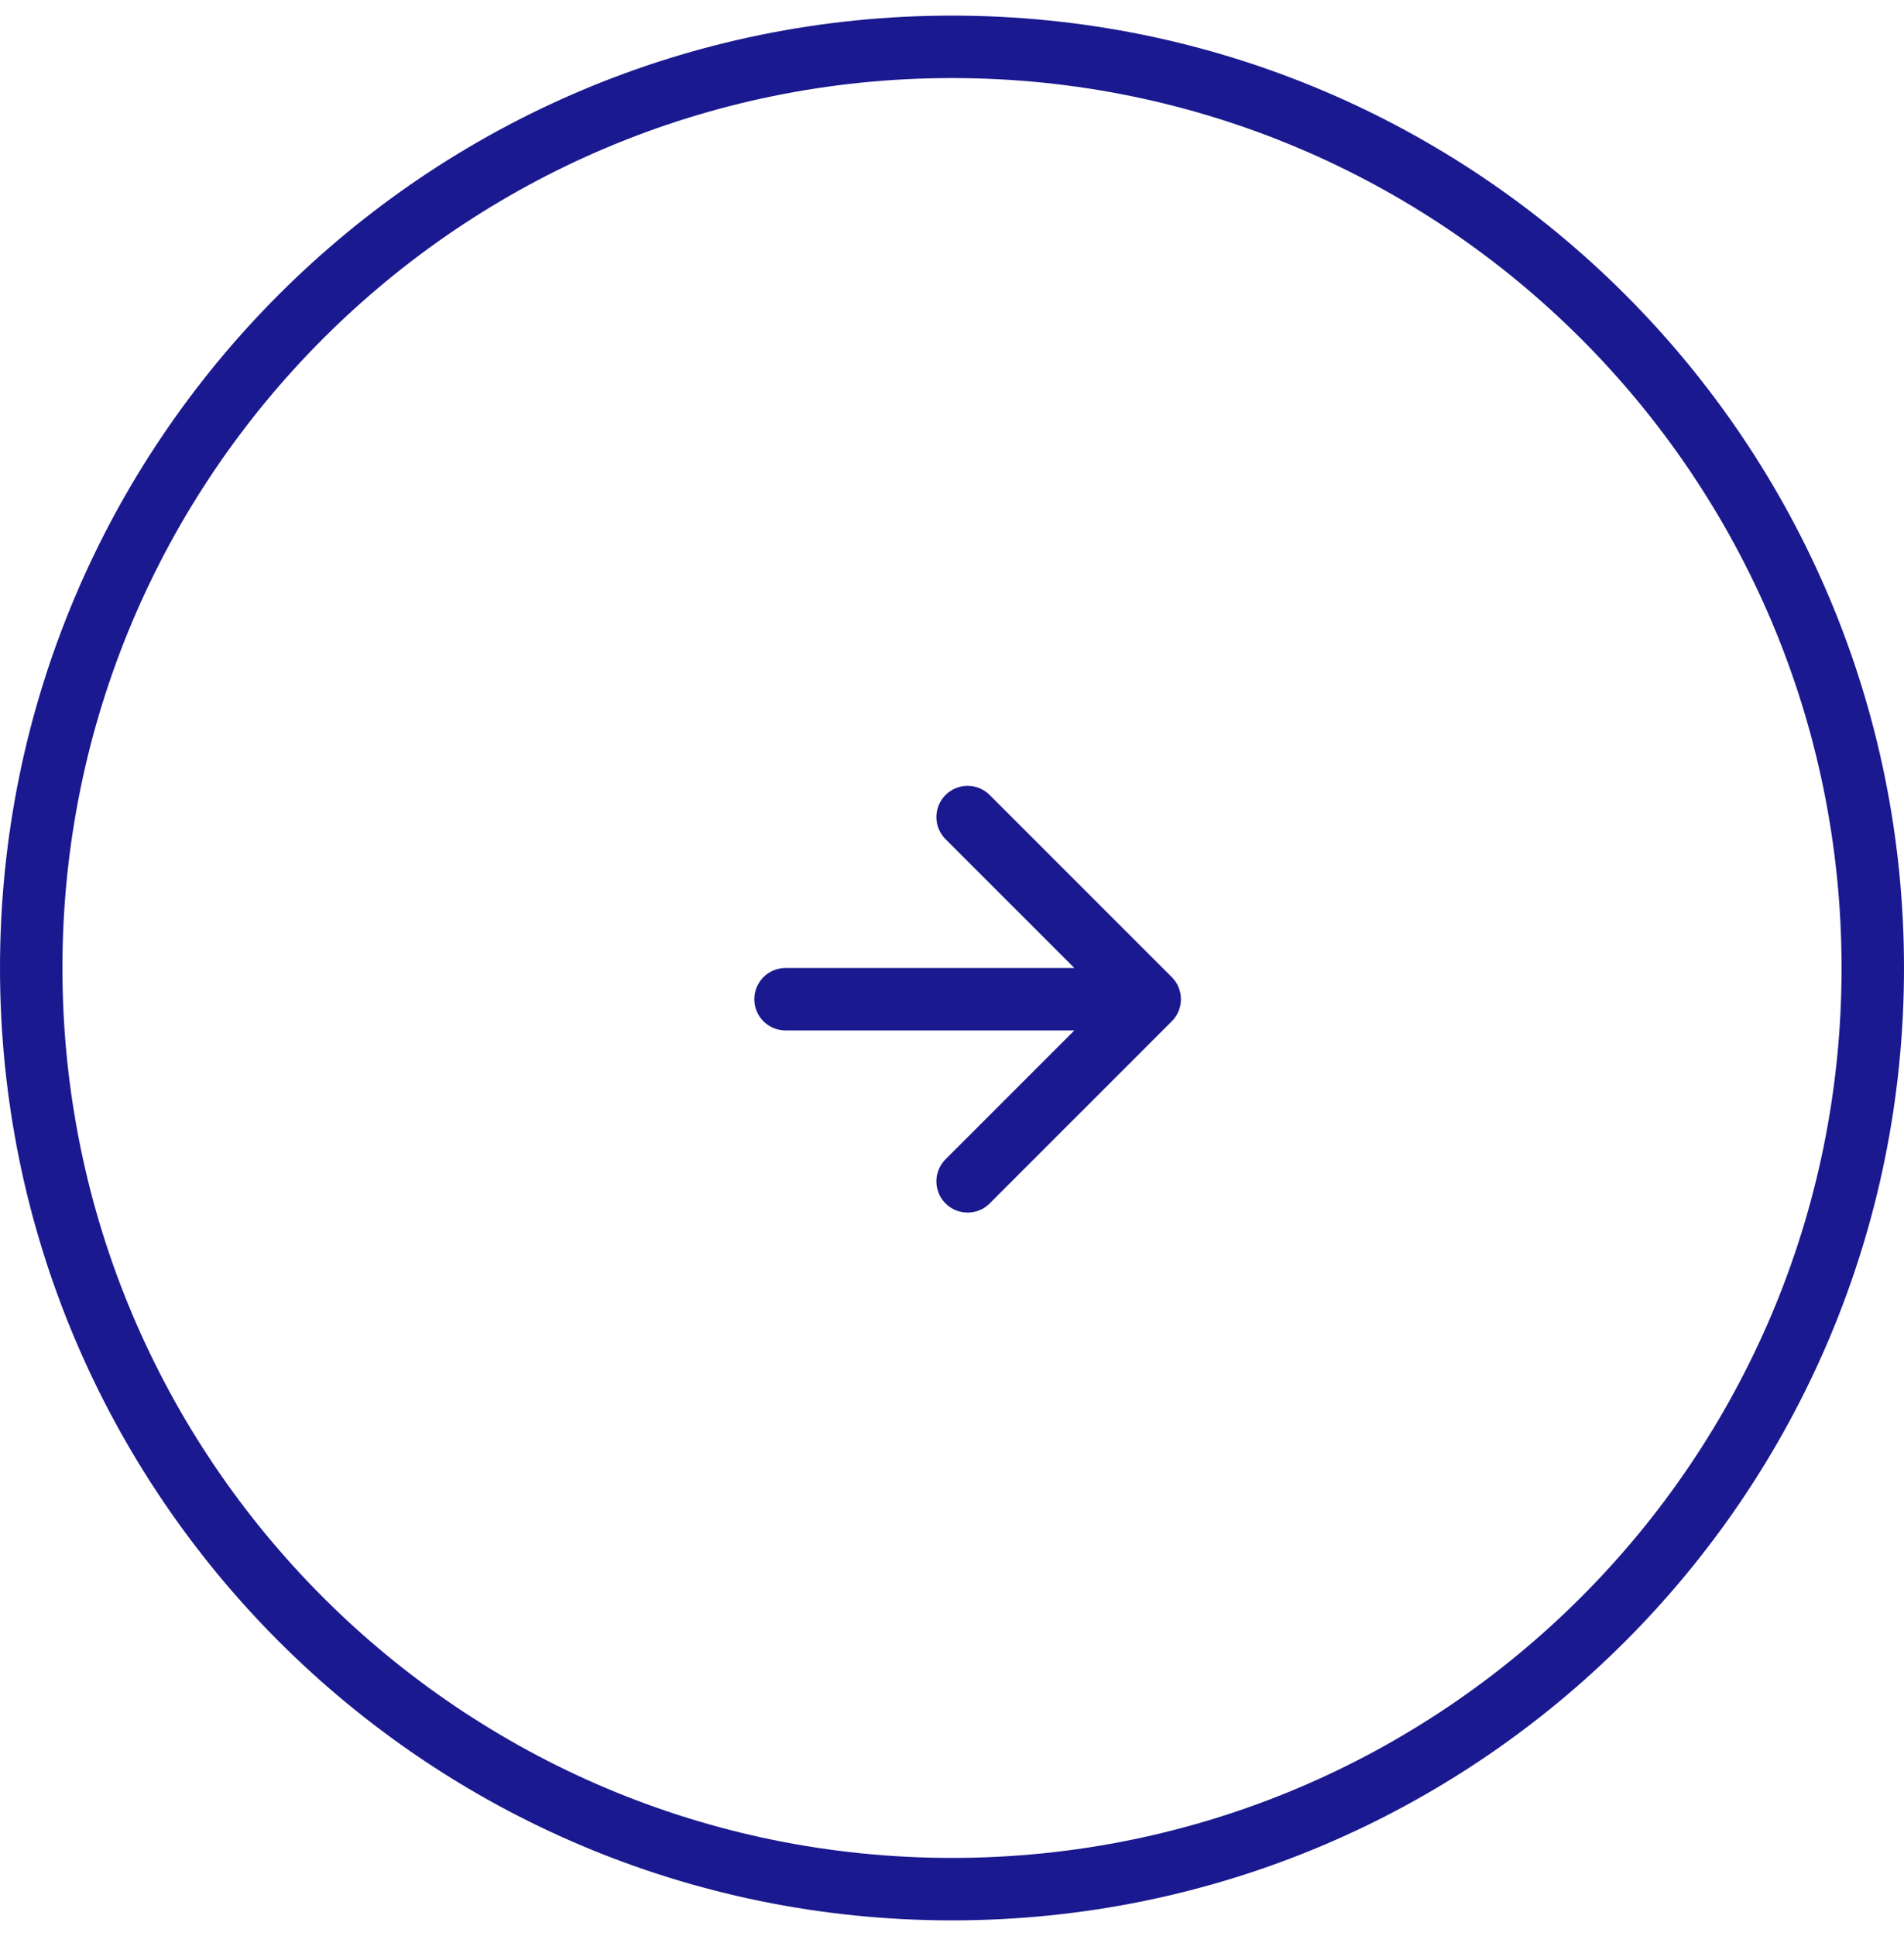 <svg width="61" height="62" viewBox="0 0 61 62" fill="none" xmlns="http://www.w3.org/2000/svg">
<path d="M59 31C59 15.26 46.24 2.5 30.5 2.5C14.76 2.5 2 15.26 2 31C2 46.74 14.76 59.5 30.5 59.5V61.5C13.655 61.5 0 47.845 0 31C0 14.155 13.655 0.5 30.5 0.5C47.345 0.5 61 14.155 61 31C61 47.845 47.345 61.5 30.5 61.5V59.5C46.24 59.5 59 46.74 59 31Z" fill="#1B198F"/>
<path d="M25.167 32H36.834M36.834 32L31 26.167M36.834 32L31 37.833" stroke="#1B198F" stroke-width="2" stroke-linecap="round" stroke-linejoin="round"/>
</svg>
